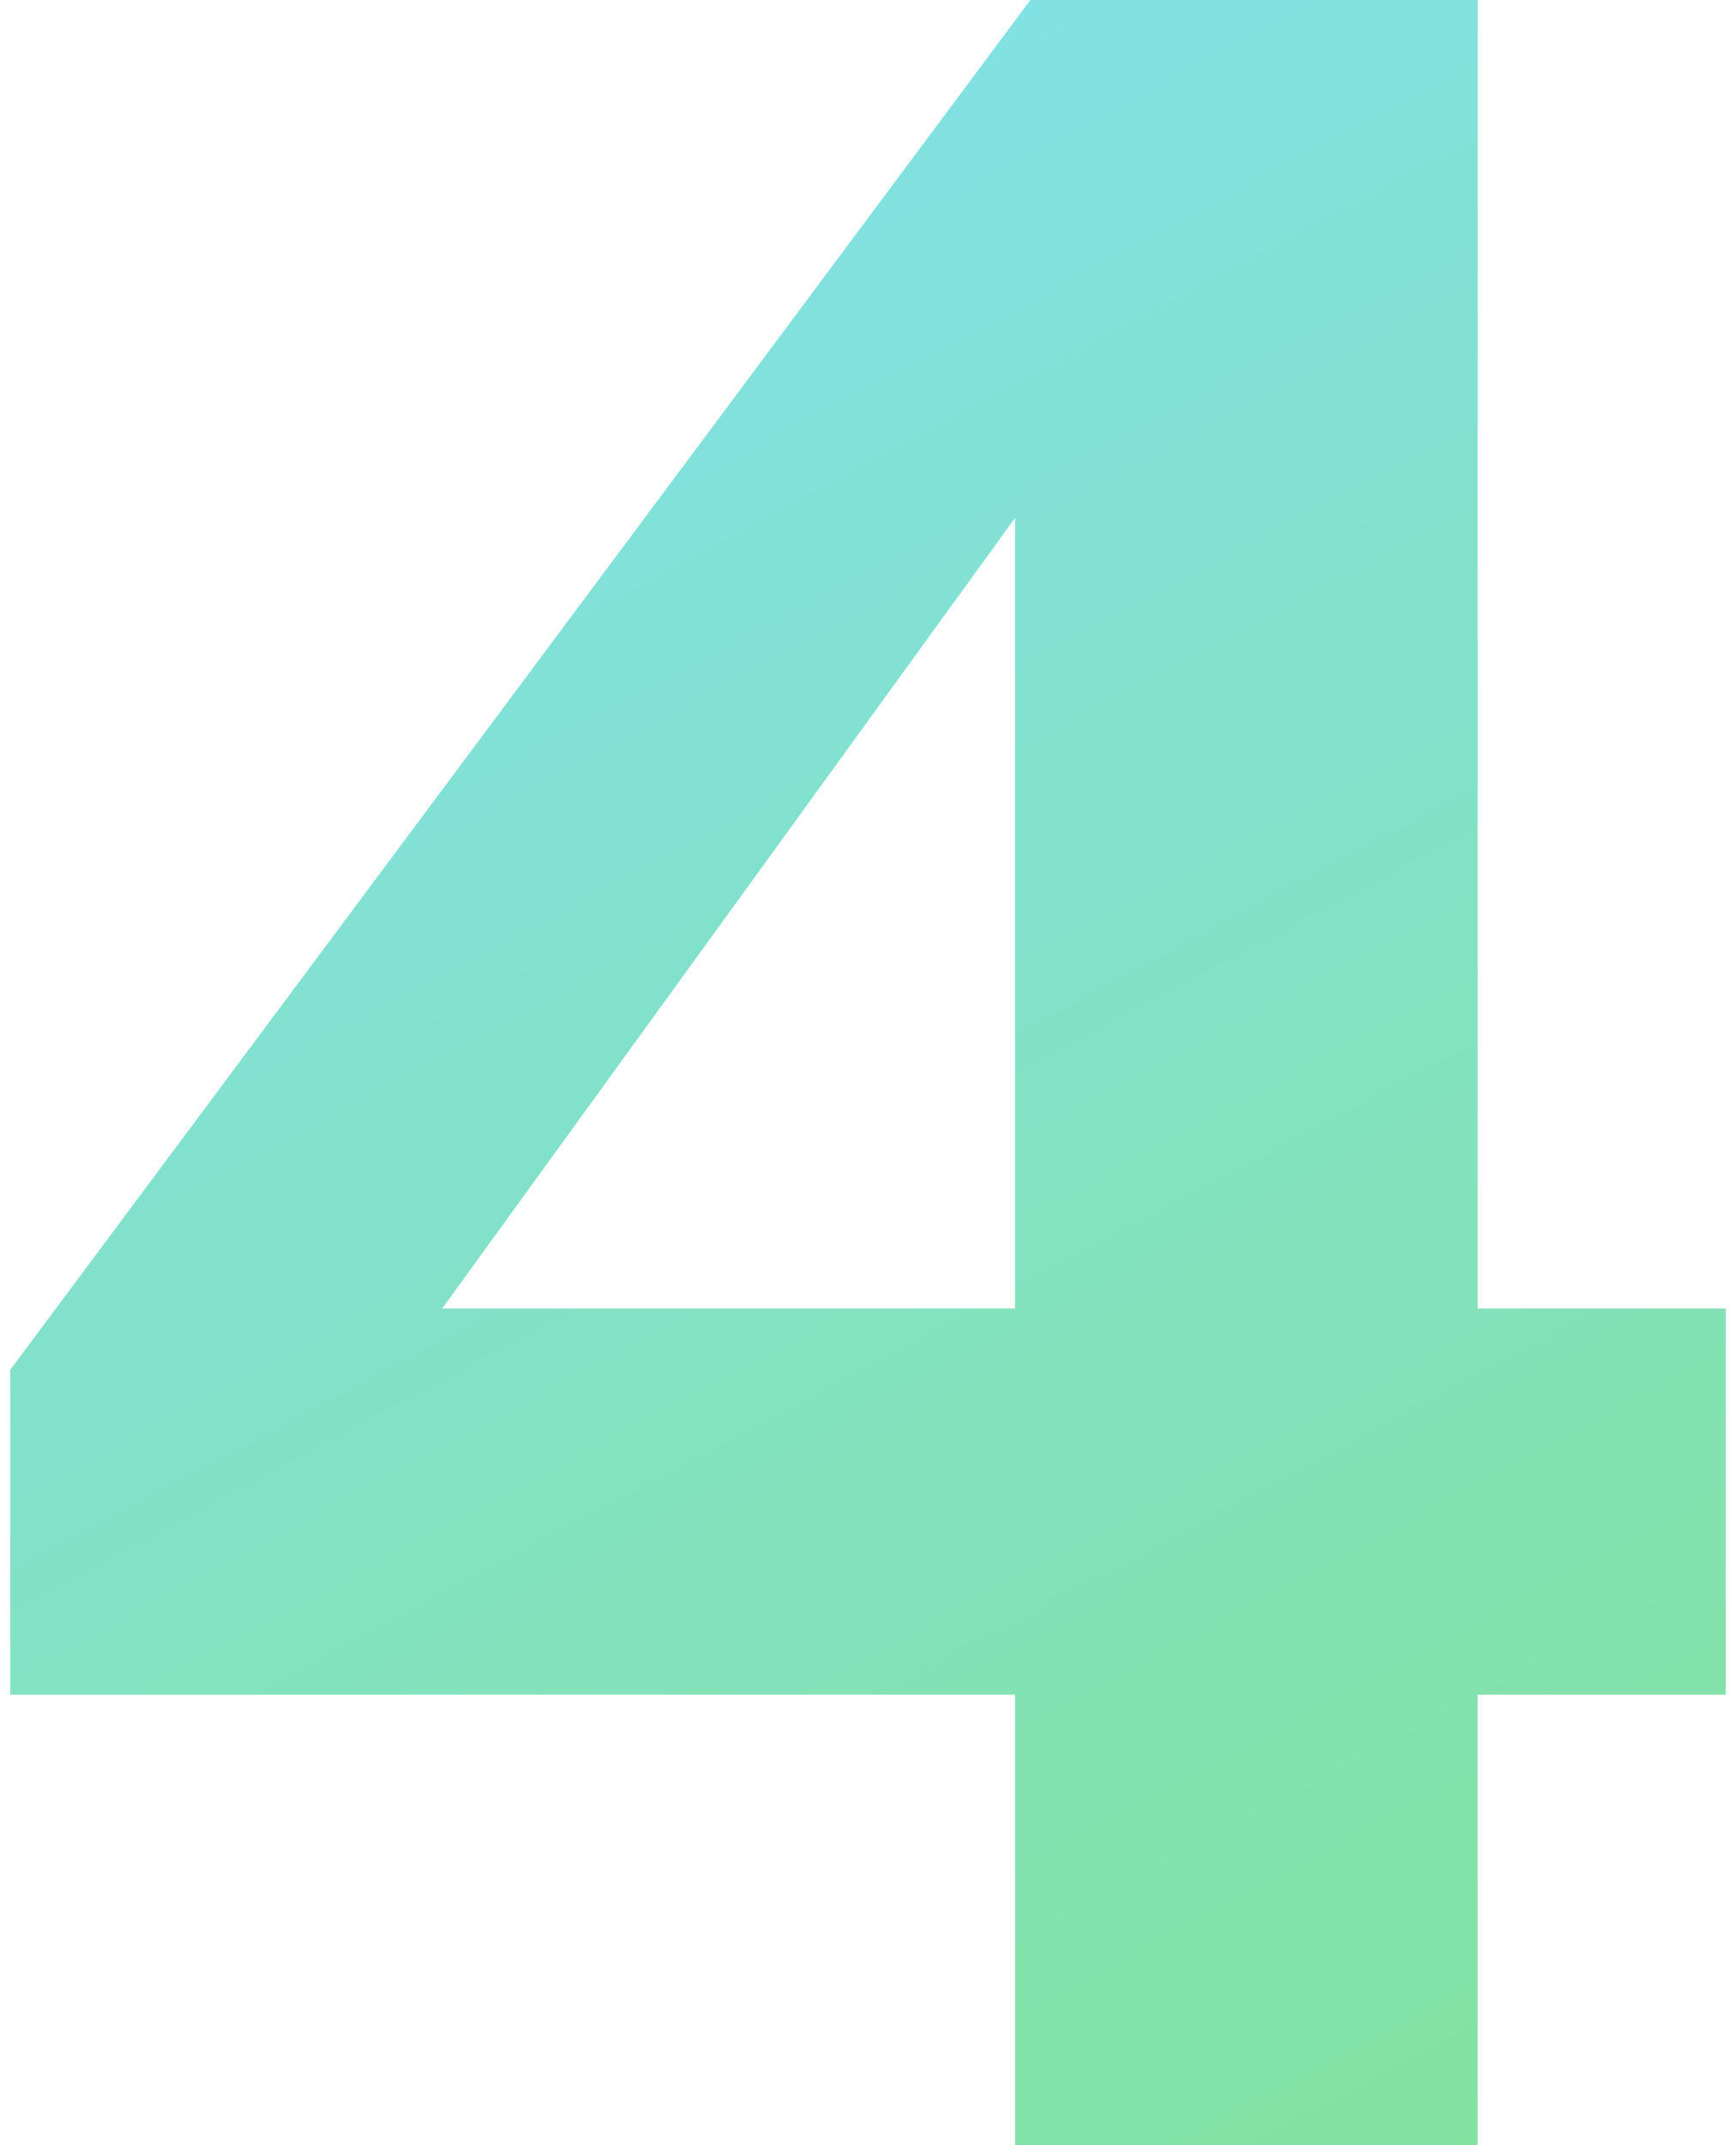 <?xml version="1.0" encoding="UTF-8"?> <svg xmlns="http://www.w3.org/2000/svg" width="68" height="84" viewBox="0 0 68 84" fill="none"><path d="M39.76 84V66.36H0.4V53.64L40.36 -5.72205e-06H57.88V51.24H67.6V66.36H57.88V84H39.76ZM17.32 51.24H39.76V20.28L17.32 51.24Z" fill="url(#paint0_linear_1875_171)"></path><defs><linearGradient id="paint0_linear_1875_171" x1="-2" y1="-1.8" x2="55.04" y2="104.993" gradientUnits="userSpaceOnUse"><stop stop-color="#82E1F3"></stop><stop offset="0.963" stop-color="#83E296"></stop></linearGradient></defs></svg> 